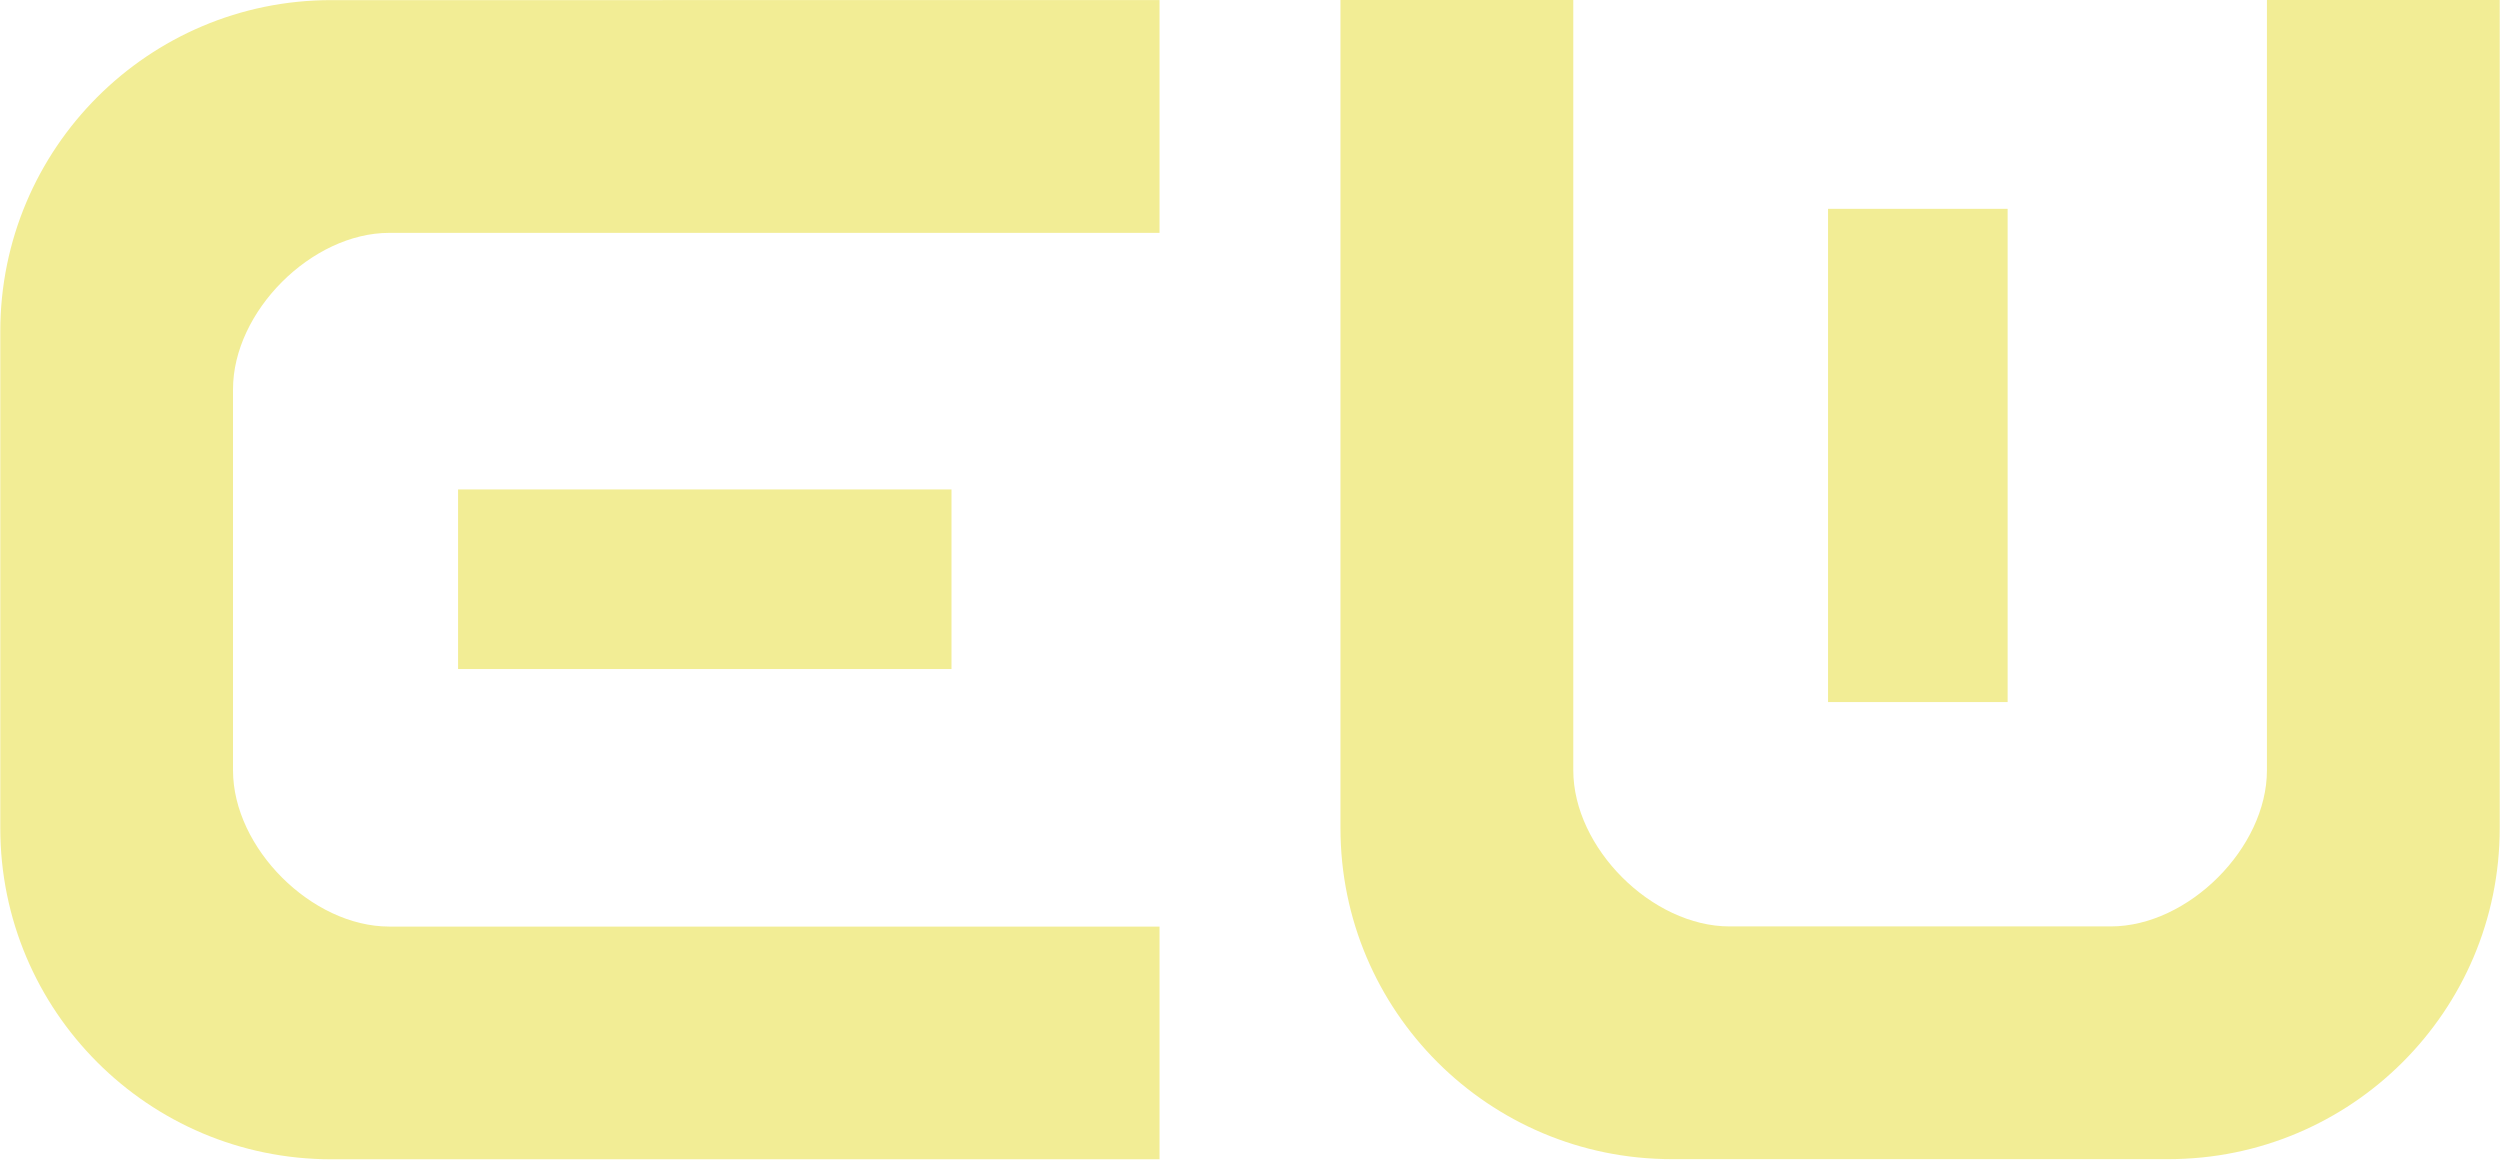 <?xml version="1.0" encoding="UTF-8" standalone="no"?>
<!-- Created with Inkscape (http://www.inkscape.org/) -->

<svg
   version="1.1"
   id="svg1"
   width="459.161"
   height="212.973"
   viewBox="0 0 459.161 212.973"
   sodipodi:docname="Logo_Eduard Wellmann_02.svg"
   inkscape:version="1.3 (0e150ed6c4, 2023-07-21)"
   xmlns:inkscape="http://www.inkscape.org/namespaces/inkscape"
   xmlns:sodipodi="http://sodipodi.sourceforge.net/DTD/sodipodi-0.dtd"
   xmlns="http://www.w3.org/2000/svg"
   xmlns:svg="http://www.w3.org/2000/svg">
  <defs
     id="defs1">
    <clipPath
       clipPathUnits="userSpaceOnUse"
       id="clipPath2">
      <path
         d="M 0,841.89 H 595.28 V 0 H 0 Z"
         transform="translate(-296.505,-688.902)"
         id="path2" />
    </clipPath>
    <clipPath
       clipPathUnits="userSpaceOnUse"
       id="clipPath4">
      <path
         d="M 0,841.89 H 595.28 V 0 H 0 Z"
         id="path4" />
    </clipPath>
    <clipPath
       clipPathUnits="userSpaceOnUse"
       id="clipPath6">
      <path
         d="M 0,841.89 H 595.28 V 0 H 0 Z"
         transform="translate(-321.429,-688.916)"
         id="path6" />
    </clipPath>
    <clipPath
       clipPathUnits="userSpaceOnUse"
       id="clipPath8">
      <path
         d="M 0,841.89 H 595.28 V 0 H 0 Z"
         id="path8" />
    </clipPath>
  </defs>
  <sodipodi:namedview
     id="namedview1"
     pagecolor="#ffffff"
     bordercolor="#000000"
     borderopacity="0.25"
     inkscape:showpageshadow="2"
     inkscape:pageopacity="0.0"
     inkscape:pagecheckerboard="0"
     inkscape:deskcolor="#d1d1d1"
     inkscape:zoom="1.189304"
     inkscape:cx="483.05564"
     inkscape:cy="175.31262"
     inkscape:window-width="1920"
     inkscape:window-height="1161"
     inkscape:window-x="0"
     inkscape:window-y="0"
     inkscape:window-maximized="0"
     inkscape:current-layer="layer-MC0" />
  <g
     id="layer-MC0"
     inkscape:groupmode="layer"
     inkscape:label="Ebene 1"
     transform="translate(-182.376,-203.966)">
    <path
       id="path3"
       d="m 267.916,596.906 h -67.985 v 24.744 h 67.985 z"
       style="fill:#f2ed95;fill-opacity:1;fill-rule:nonzero;stroke:none"
       transform="matrix(1.333,0,0,-1.333,0,1122.52)"
       clip-path="url(#clipPath4)" />
    <g
       id="g8"
       inkscape:export-filename="g8.svg"
       inkscape:export-xdpi="96"
       inkscape:export-ydpi="96">
      <path
         id="path1"
         d="m 0,0 v -32.071 h -106.124 c -10.698,0 -21.534,-10.831 -21.534,-21.548 v -52.512 c 0,-10.682 10.836,-21.521 21.534,-21.521 H 0 v -32.064 h -114.112 c -25.191,0 -45.611,20.446 -45.611,45.637 v 68.434 c 0,25.212 20.42,45.645 45.611,45.645 z"
         style="fill:#f2ed95;fill-opacity:1;fill-rule:nonzero;stroke:none"
         transform="matrix(1.333,0,0,-1.333,395.34,203.984)"
         clip-path="url(#clipPath2)" />
      <path
         id="path5"
         d="m 0,0 h 32.078 v -106.131 c 0,-10.683 10.824,-21.515 21.549,-21.515 h 52.497 c 10.704,0 21.528,10.832 21.528,21.515 V 0 h 32.072 v -114.099 c 0,-25.197 -20.461,-45.61 -45.639,-45.61 H 45.639 C 20.426,-159.709 0,-139.296 0,-114.099 Z"
         style="fill:#f2ed95;fill-opacity:1;fill-rule:nonzero;stroke:none"
         transform="matrix(1.333,0,0,-1.333,428.572,203.966)"
         clip-path="url(#clipPath6)" />
    </g>
    <path
       id="path7"
       d="m 413.432,592.355 h -24.744 v 67.959 h 24.744 z"
       style="fill:#f2ed95;fill-opacity:1;fill-rule:nonzero;stroke:none"
       transform="matrix(1.333,0,0,-1.333,0,1122.52)"
       clip-path="url(#clipPath8)" />
  </g>
</svg>
